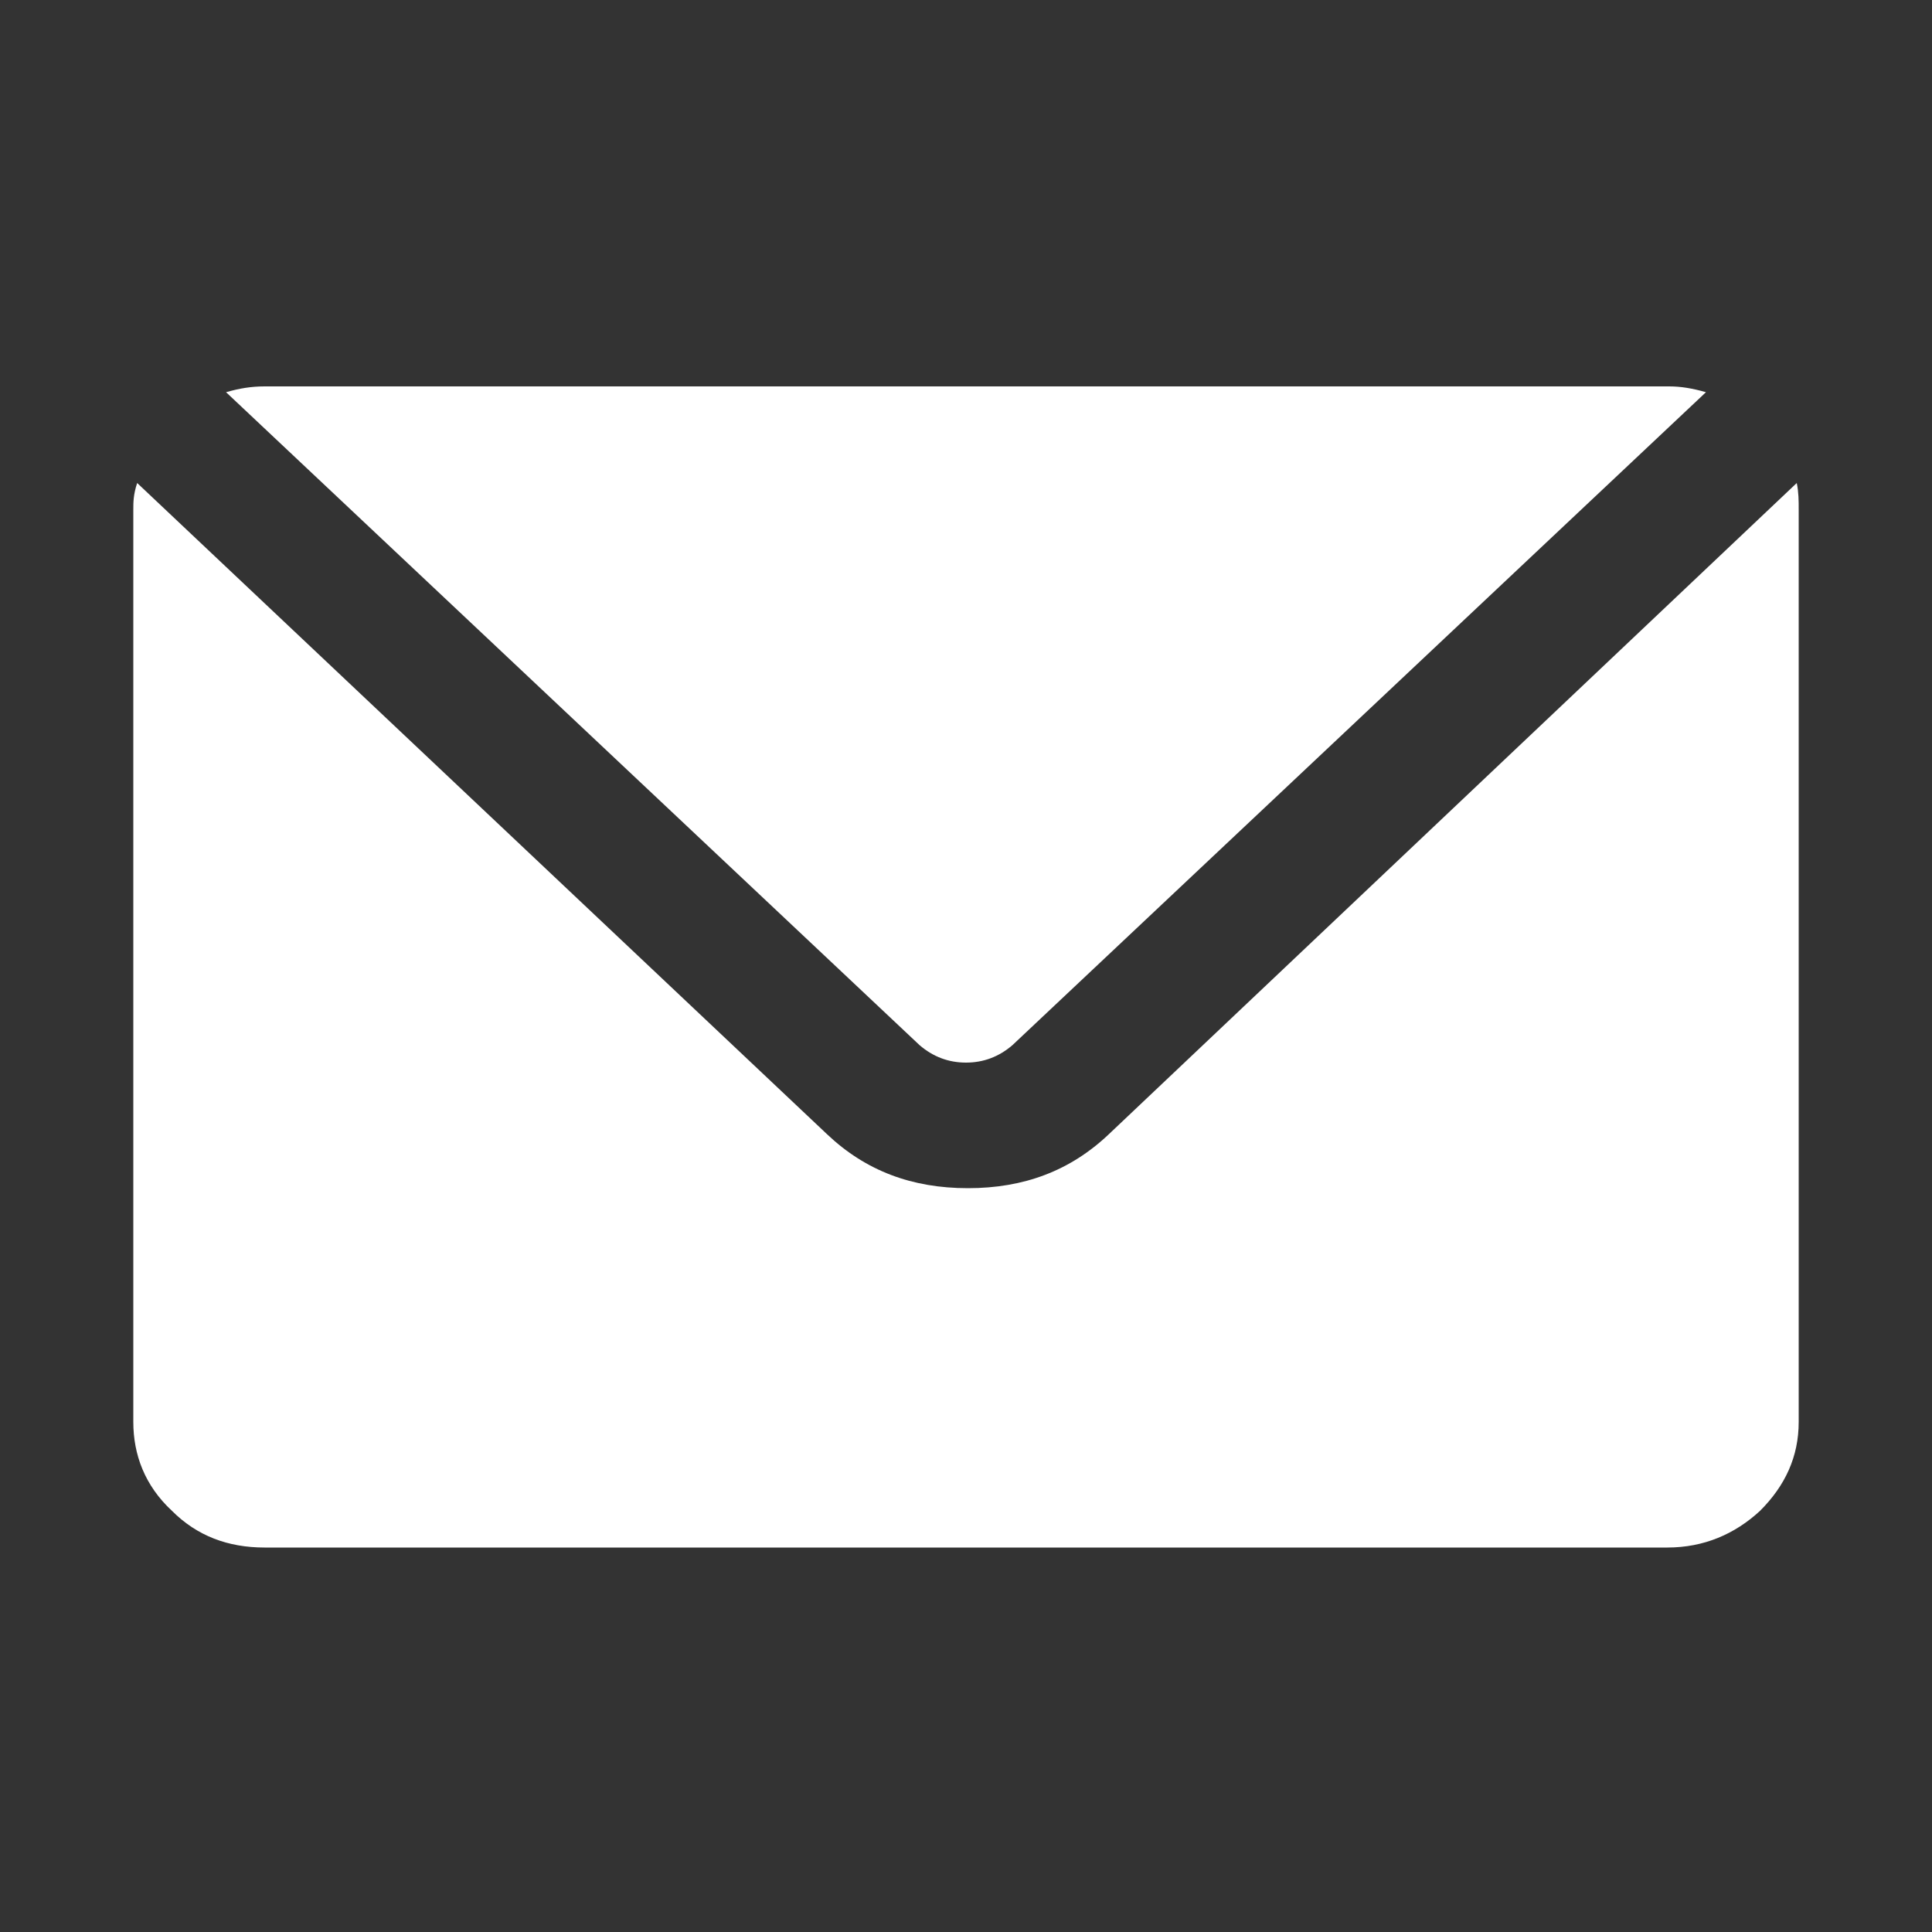 <?xml version="1.0" encoding="UTF-8" standalone="no"?>
<!DOCTYPE svg PUBLIC "-//W3C//DTD SVG 1.1//EN" "http://www.w3.org/Graphics/SVG/1.1/DTD/svg11.dtd">
<svg width="100%" height="100%" viewBox="0 0 100 100" version="1.1" xmlns="http://www.w3.org/2000/svg" xmlns:xlink="http://www.w3.org/1999/xlink" xml:space="preserve" xmlns:serif="http://www.serif.com/" style="fill-rule:evenodd;clip-rule:evenodd;stroke-linejoin:round;stroke-miterlimit:2;">
    <rect x="0" y="0" width="100" height="100" fill="#333333" stroke="none"/>
    <path d="M6.9,73.6L6.9,26.4C6.9,26 6.9,25.6 7.1,25L42.8,58.7C44.8,60.6 47.2,61.5 50.1,61.5C53,61.5 55.4,60.6 57.4,58.7L93,25C93.1,25.5 93.1,25.9 93.1,26.4L93.1,73.6C93.1,75.4 92.4,76.9 91.1,78.2C89.8,79.4 88.2,80.1 86.3,80.1L13.7,80.1C11.8,80.1 10.2,79.5 8.9,78.2C7.5,76.9 6.9,75.3 6.9,73.6ZM11.7,20.3C12.4,20.1 13,20 13.7,20L86.4,20C87,20 87.6,20.1 88.3,20.3L52.4,54.1C51.7,54.7 50.9,55 50,55C49.1,55 48.3,54.7 47.6,54.1L11.7,20.3Z" style="fill:white;fill-rule:nonzero;"/>
</svg>
